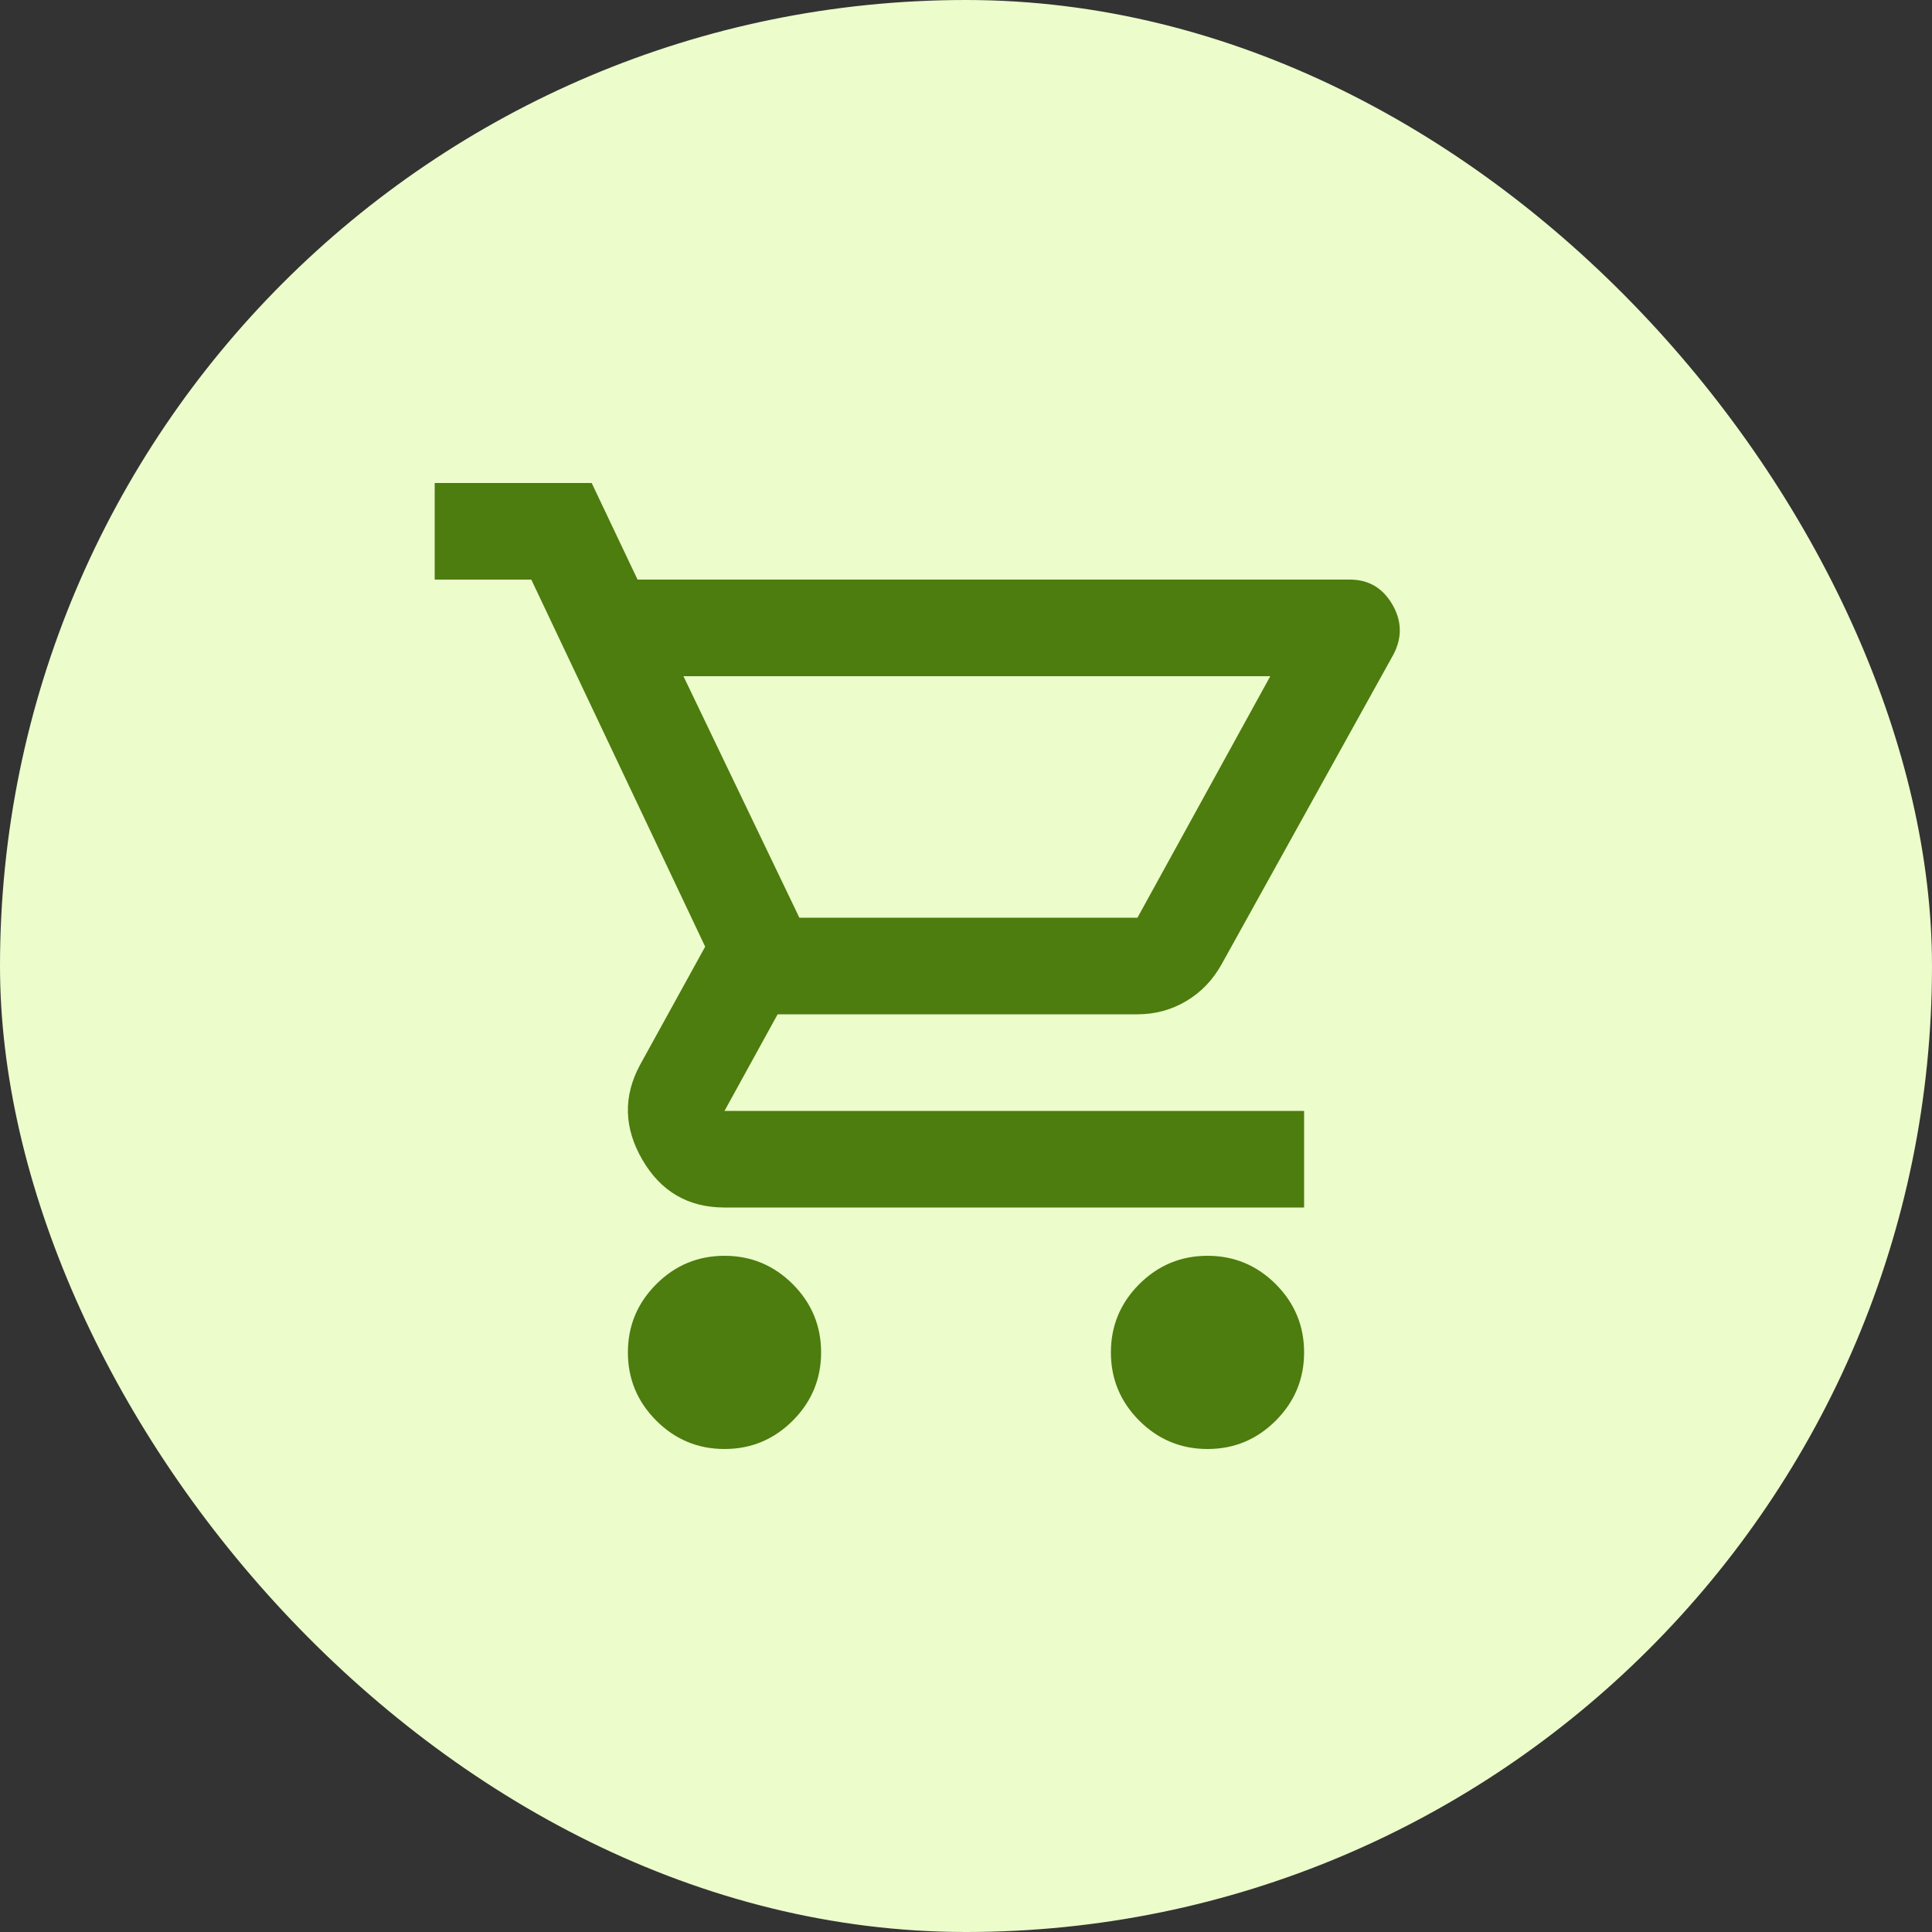 <svg width="40" height="40" viewBox="0 0 40 40" fill="none" xmlns="http://www.w3.org/2000/svg">
<rect x="0" y="0" width="40" height="40" fill="#333333" stroke="none"/>
<rect width="40" height="40" rx="20" fill="#ECFCCB"/>
<path d="M15 30C14.45 30 13.979 29.804 13.588 29.413C13.196 29.021 13 28.55 13 28C13 27.45 13.196 26.979 13.588 26.587C13.979 26.196 14.45 26 15 26C15.55 26 16.021 26.196 16.413 26.587C16.804 26.979 17 27.45 17 28C17 28.55 16.804 29.021 16.413 29.413C16.021 29.804 15.55 30 15 30ZM25 30C24.45 30 23.979 29.804 23.587 29.413C23.196 29.021 23 28.55 23 28C23 27.45 23.196 26.979 23.587 26.587C23.979 26.196 24.45 26 25 26C25.55 26 26.021 26.196 26.413 26.587C26.804 26.979 27 27.45 27 28C27 28.55 26.804 29.021 26.413 29.413C26.021 29.804 25.55 30 25 30ZM14.15 14L16.55 19H23.55L26.3 14H14.15ZM13.2 12H27.95C28.333 12 28.625 12.171 28.825 12.512C29.025 12.854 29.033 13.2 28.85 13.55L25.3 19.95C25.117 20.283 24.871 20.542 24.562 20.725C24.254 20.908 23.917 21 23.55 21H16.1L15 23H27V25H15C14.25 25 13.683 24.671 13.3 24.012C12.917 23.354 12.9 22.7 13.25 22.05L14.6 19.6L11 12H9V10H12.25L13.2 12Z" fill="#4D7C0F"/>
</svg>
